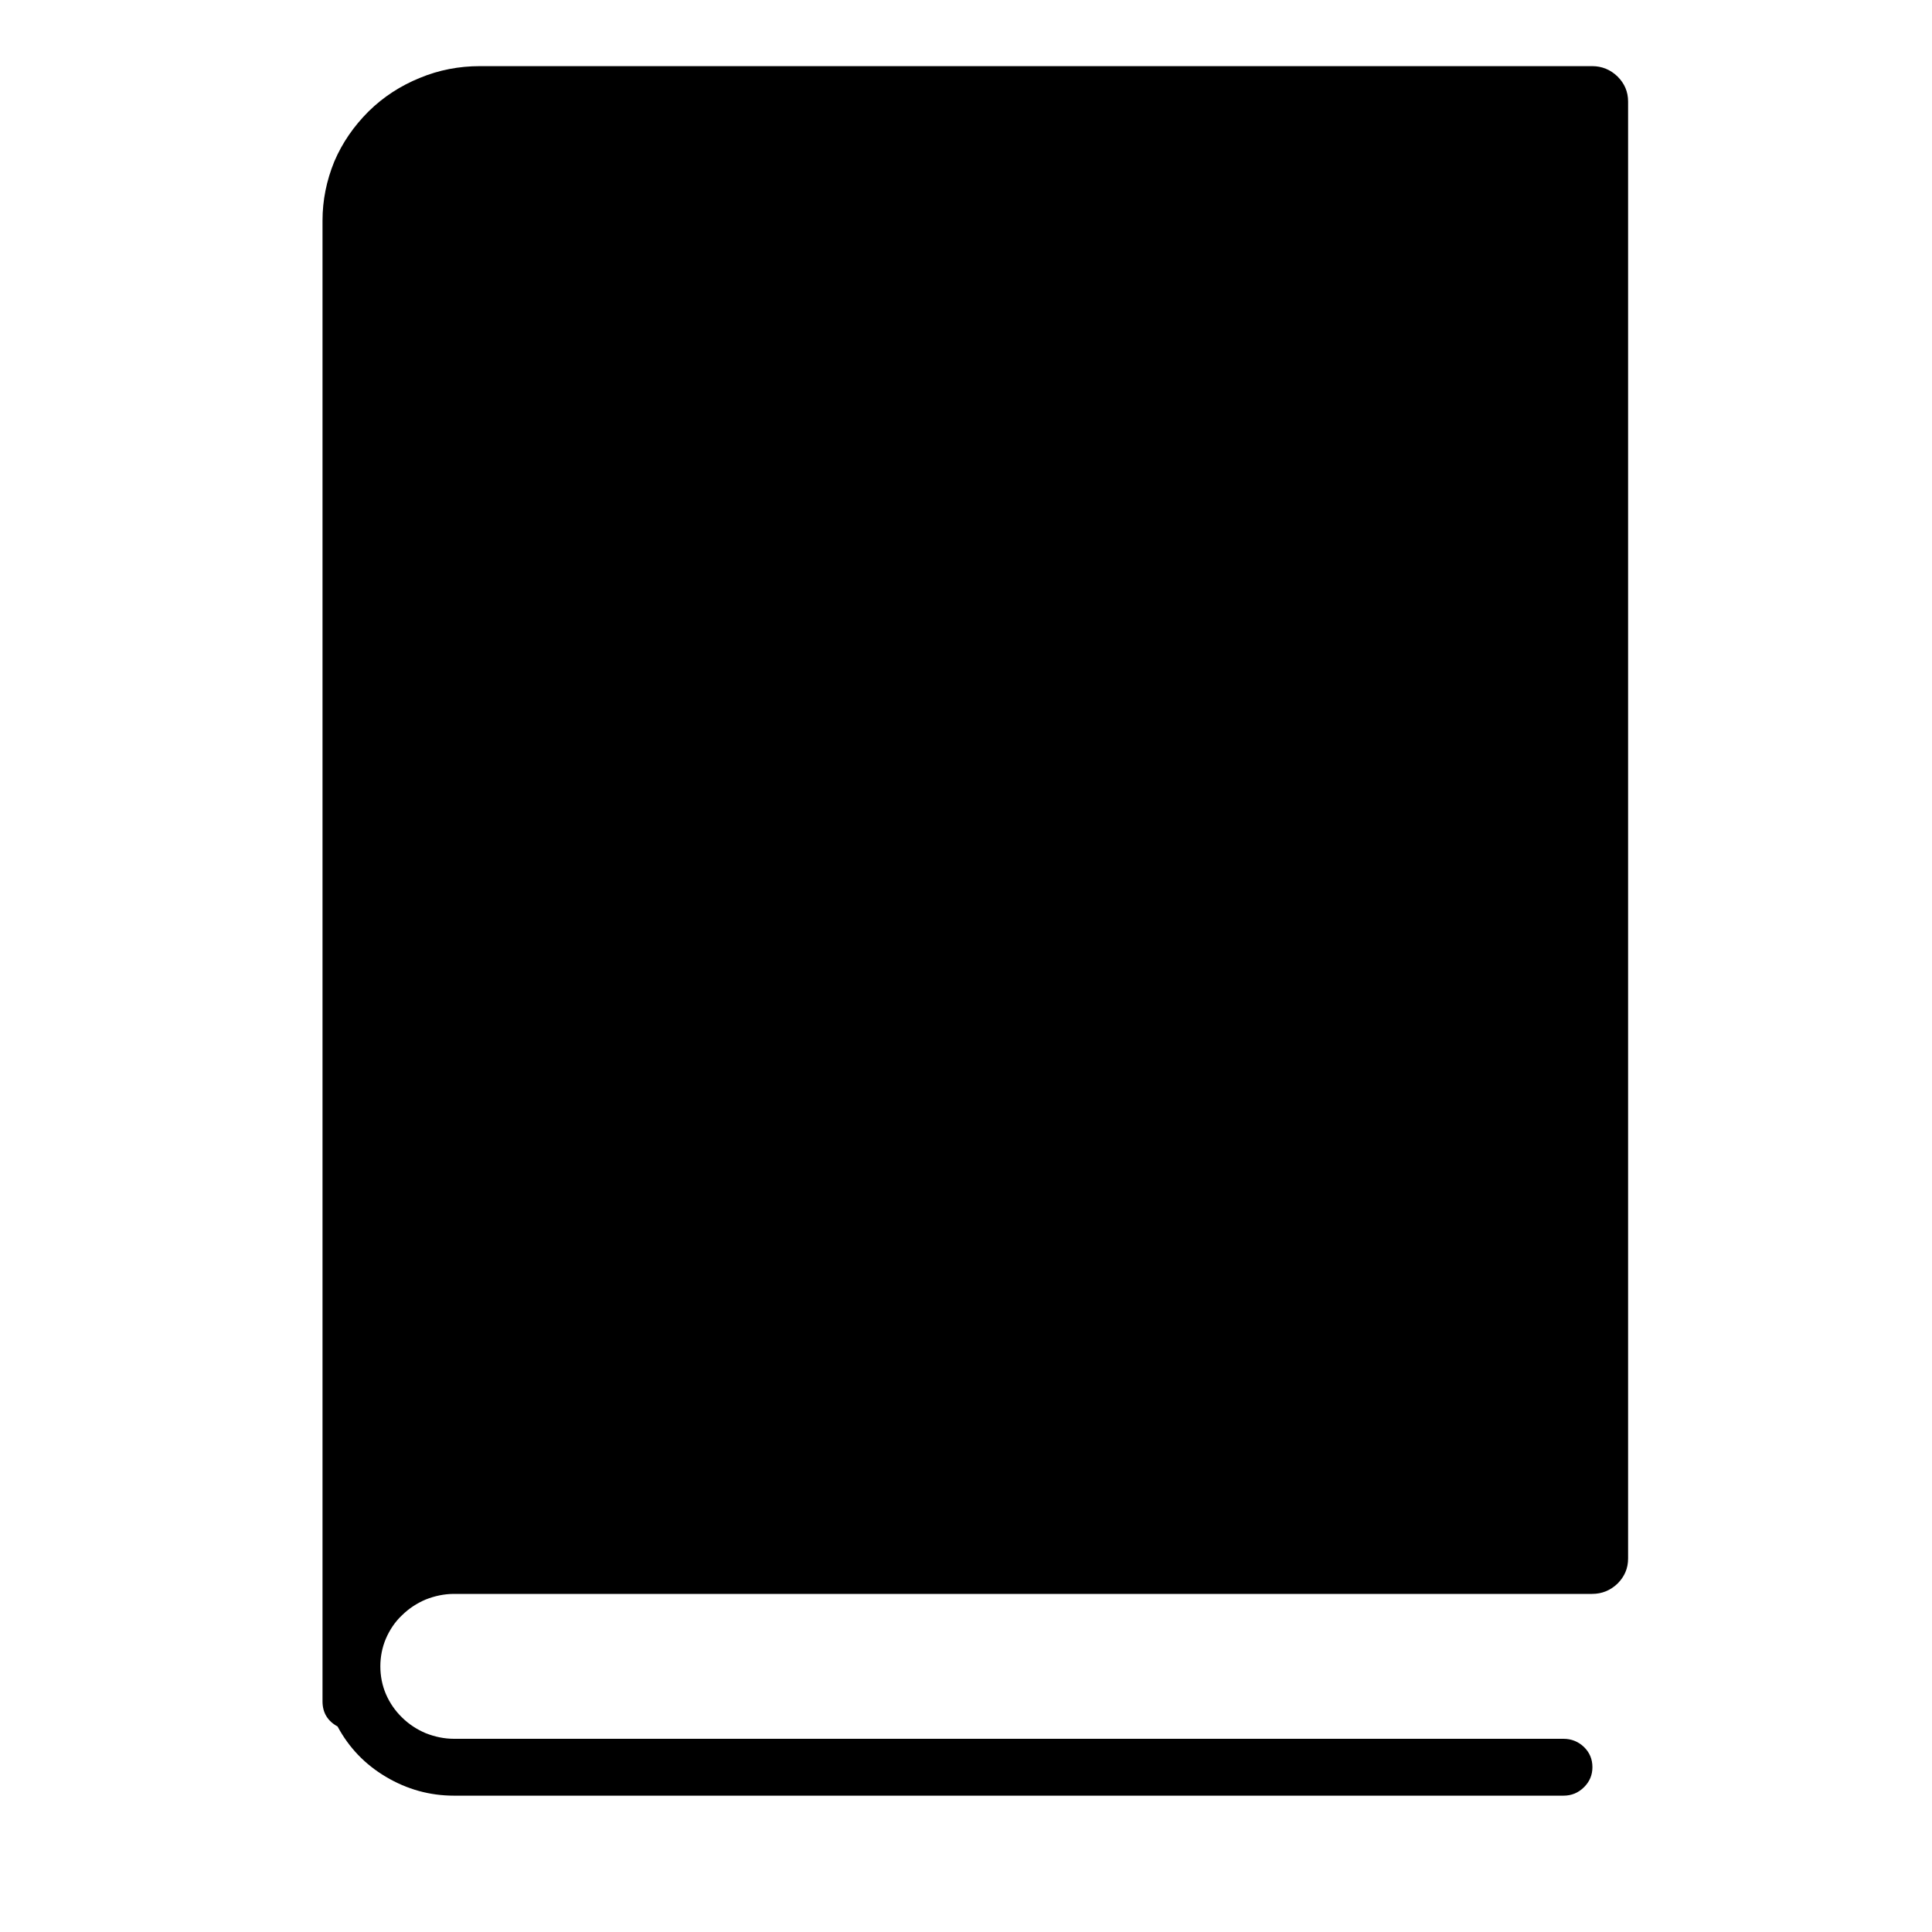 <svg xmlns="http://www.w3.org/2000/svg" xmlns:xlink="http://www.w3.org/1999/xlink" width="40" zoomAndPan="magnify" viewBox="0 0 30 30" height="40" preserveAspectRatio="xMidYMid meet" version="1.0"><defs><clipPath id="9e5cb66074"><path d="M 5 1.027 L 25.305 1.027 L 25.305 27.883 L 5 27.883 Z M 5 1.027 " clip-rule="nonzero"/></clipPath></defs><g clip-path="url(#9e5cb66074)"><path fill="#000000" d="M 25.281 1.578 L 25.281 24.199 C 25.281 24.352 25.227 24.48 25.117 24.59 C 25.008 24.695 24.875 24.75 24.723 24.75 L 7.051 24.75 C 6.898 24.75 6.754 24.781 6.613 24.836 C 6.473 24.895 6.348 24.977 6.242 25.082 C 6.133 25.184 6.051 25.309 5.992 25.445 C 5.934 25.582 5.906 25.727 5.906 25.875 C 5.906 26.023 5.934 26.168 5.992 26.305 C 6.051 26.441 6.133 26.562 6.242 26.668 C 6.348 26.773 6.473 26.855 6.613 26.914 C 6.754 26.969 6.898 27 7.051 27 L 24.277 27 C 24.402 27 24.508 27.043 24.598 27.129 C 24.684 27.215 24.727 27.316 24.727 27.441 C 24.727 27.562 24.684 27.664 24.598 27.75 C 24.508 27.84 24.402 27.883 24.277 27.883 L 7.051 27.883 C 6.672 27.883 6.32 27.785 5.992 27.59 C 5.668 27.398 5.418 27.137 5.242 26.809 C 5.086 26.723 5.008 26.594 5.008 26.418 L 5.008 3.426 C 5.008 3.109 5.07 2.805 5.191 2.508 C 5.316 2.215 5.496 1.957 5.723 1.73 C 5.953 1.504 6.219 1.332 6.516 1.211 C 6.816 1.086 7.129 1.027 7.453 1.027 L 24.723 1.027 C 24.875 1.027 25.008 1.082 25.117 1.188 C 25.227 1.297 25.281 1.426 25.281 1.578 Z M 25.281 1.578 " fill-opacity="1" fill-rule="nonzero"/></g></svg>